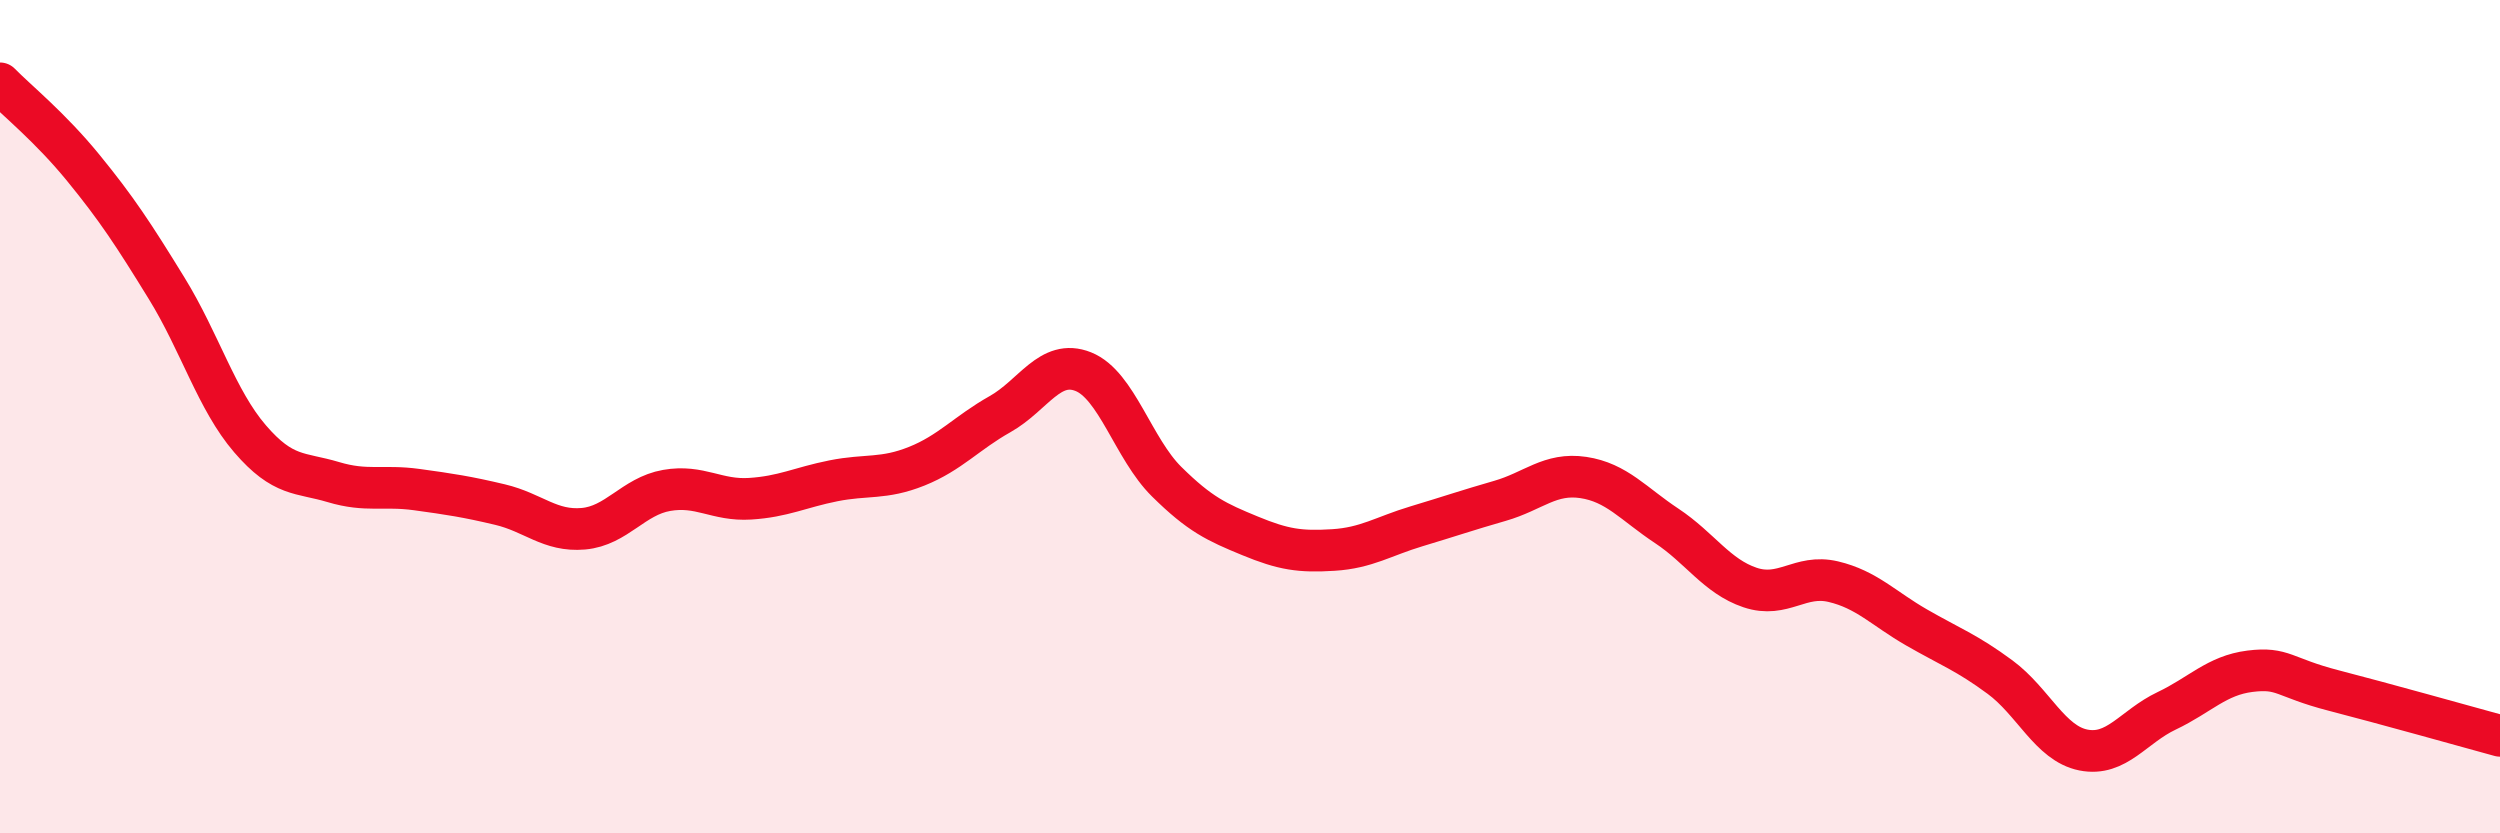 
    <svg width="60" height="20" viewBox="0 0 60 20" xmlns="http://www.w3.org/2000/svg">
      <path
        d="M 0,2 C 0.4,2.41 1.2,3.05 2,4.03 C 2.8,5.01 3.2,5.62 4,6.92 C 4.8,8.22 5.2,9.6 6,10.53 C 6.8,11.46 7.2,11.33 8,11.57 C 8.8,11.81 9.2,11.64 10,11.75 C 10.8,11.86 11.2,11.92 12,12.11 C 12.8,12.3 13.2,12.76 14,12.69 C 14.8,12.62 15.2,11.91 16,11.77 C 16.8,11.63 17.2,12.02 18,11.97 C 18.8,11.92 19.2,11.7 20,11.54 C 20.8,11.38 21.2,11.51 22,11.19 C 22.8,10.87 23.2,10.39 24,9.94 C 24.8,9.49 25.2,8.6 26,8.92 C 26.8,9.24 27.2,10.77 28,11.56 C 28.8,12.35 29.2,12.53 30,12.86 C 30.8,13.19 31.2,13.25 32,13.2 C 32.8,13.15 33.2,12.87 34,12.63 C 34.8,12.39 35.2,12.25 36,12.02 C 36.8,11.79 37.2,11.34 38,11.46 C 38.8,11.58 39.2,12.09 40,12.62 C 40.8,13.15 41.2,13.83 42,14.1 C 42.8,14.37 43.2,13.77 44,13.96 C 44.8,14.15 45.2,14.6 46,15.06 C 46.8,15.52 47.2,15.66 48,16.25 C 48.8,16.84 49.2,17.84 50,18 C 50.8,18.16 51.2,17.44 52,17.06 C 52.8,16.68 53.2,16.21 54,16.11 C 54.8,16.01 54.8,16.26 56,16.57 C 57.2,16.88 59.2,17.44 60,17.66L60 20L0 20Z"
        fill="#EB0A25"
        opacity="0.1"
        stroke-linecap="round"
        stroke-linejoin="round"
      />
      <path
        d="M 0,2 C 0.4,2.41 1.2,3.05 2,4.03 C 2.8,5.01 3.2,5.62 4,6.92 C 4.8,8.22 5.2,9.6 6,10.53 C 6.8,11.46 7.2,11.33 8,11.57 C 8.8,11.81 9.2,11.64 10,11.75 C 10.8,11.86 11.2,11.92 12,12.11 C 12.8,12.3 13.2,12.76 14,12.69 C 14.8,12.62 15.2,11.91 16,11.77 C 16.8,11.63 17.2,12.02 18,11.97 C 18.8,11.92 19.2,11.7 20,11.54 C 20.8,11.38 21.2,11.51 22,11.19 C 22.8,10.87 23.2,10.39 24,9.94 C 24.8,9.49 25.2,8.6 26,8.92 C 26.8,9.24 27.2,10.77 28,11.56 C 28.8,12.35 29.2,12.53 30,12.86 C 30.8,13.19 31.2,13.25 32,13.2 C 32.8,13.15 33.2,12.87 34,12.63 C 34.8,12.39 35.2,12.25 36,12.02 C 36.8,11.79 37.2,11.34 38,11.46 C 38.8,11.58 39.2,12.09 40,12.62 C 40.8,13.15 41.2,13.83 42,14.1 C 42.8,14.37 43.2,13.77 44,13.96 C 44.8,14.15 45.2,14.6 46,15.06 C 46.8,15.52 47.2,15.66 48,16.25 C 48.8,16.84 49.2,17.84 50,18 C 50.8,18.16 51.2,17.44 52,17.06 C 52.8,16.68 53.2,16.21 54,16.11 C 54.8,16.01 54.8,16.26 56,16.57 C 57.2,16.88 59.2,17.44 60,17.66"
        stroke="#EB0A25"
        stroke-width="1"
        fill="none"
        stroke-linecap="round"
        stroke-linejoin="round"
      />
    </svg>
  